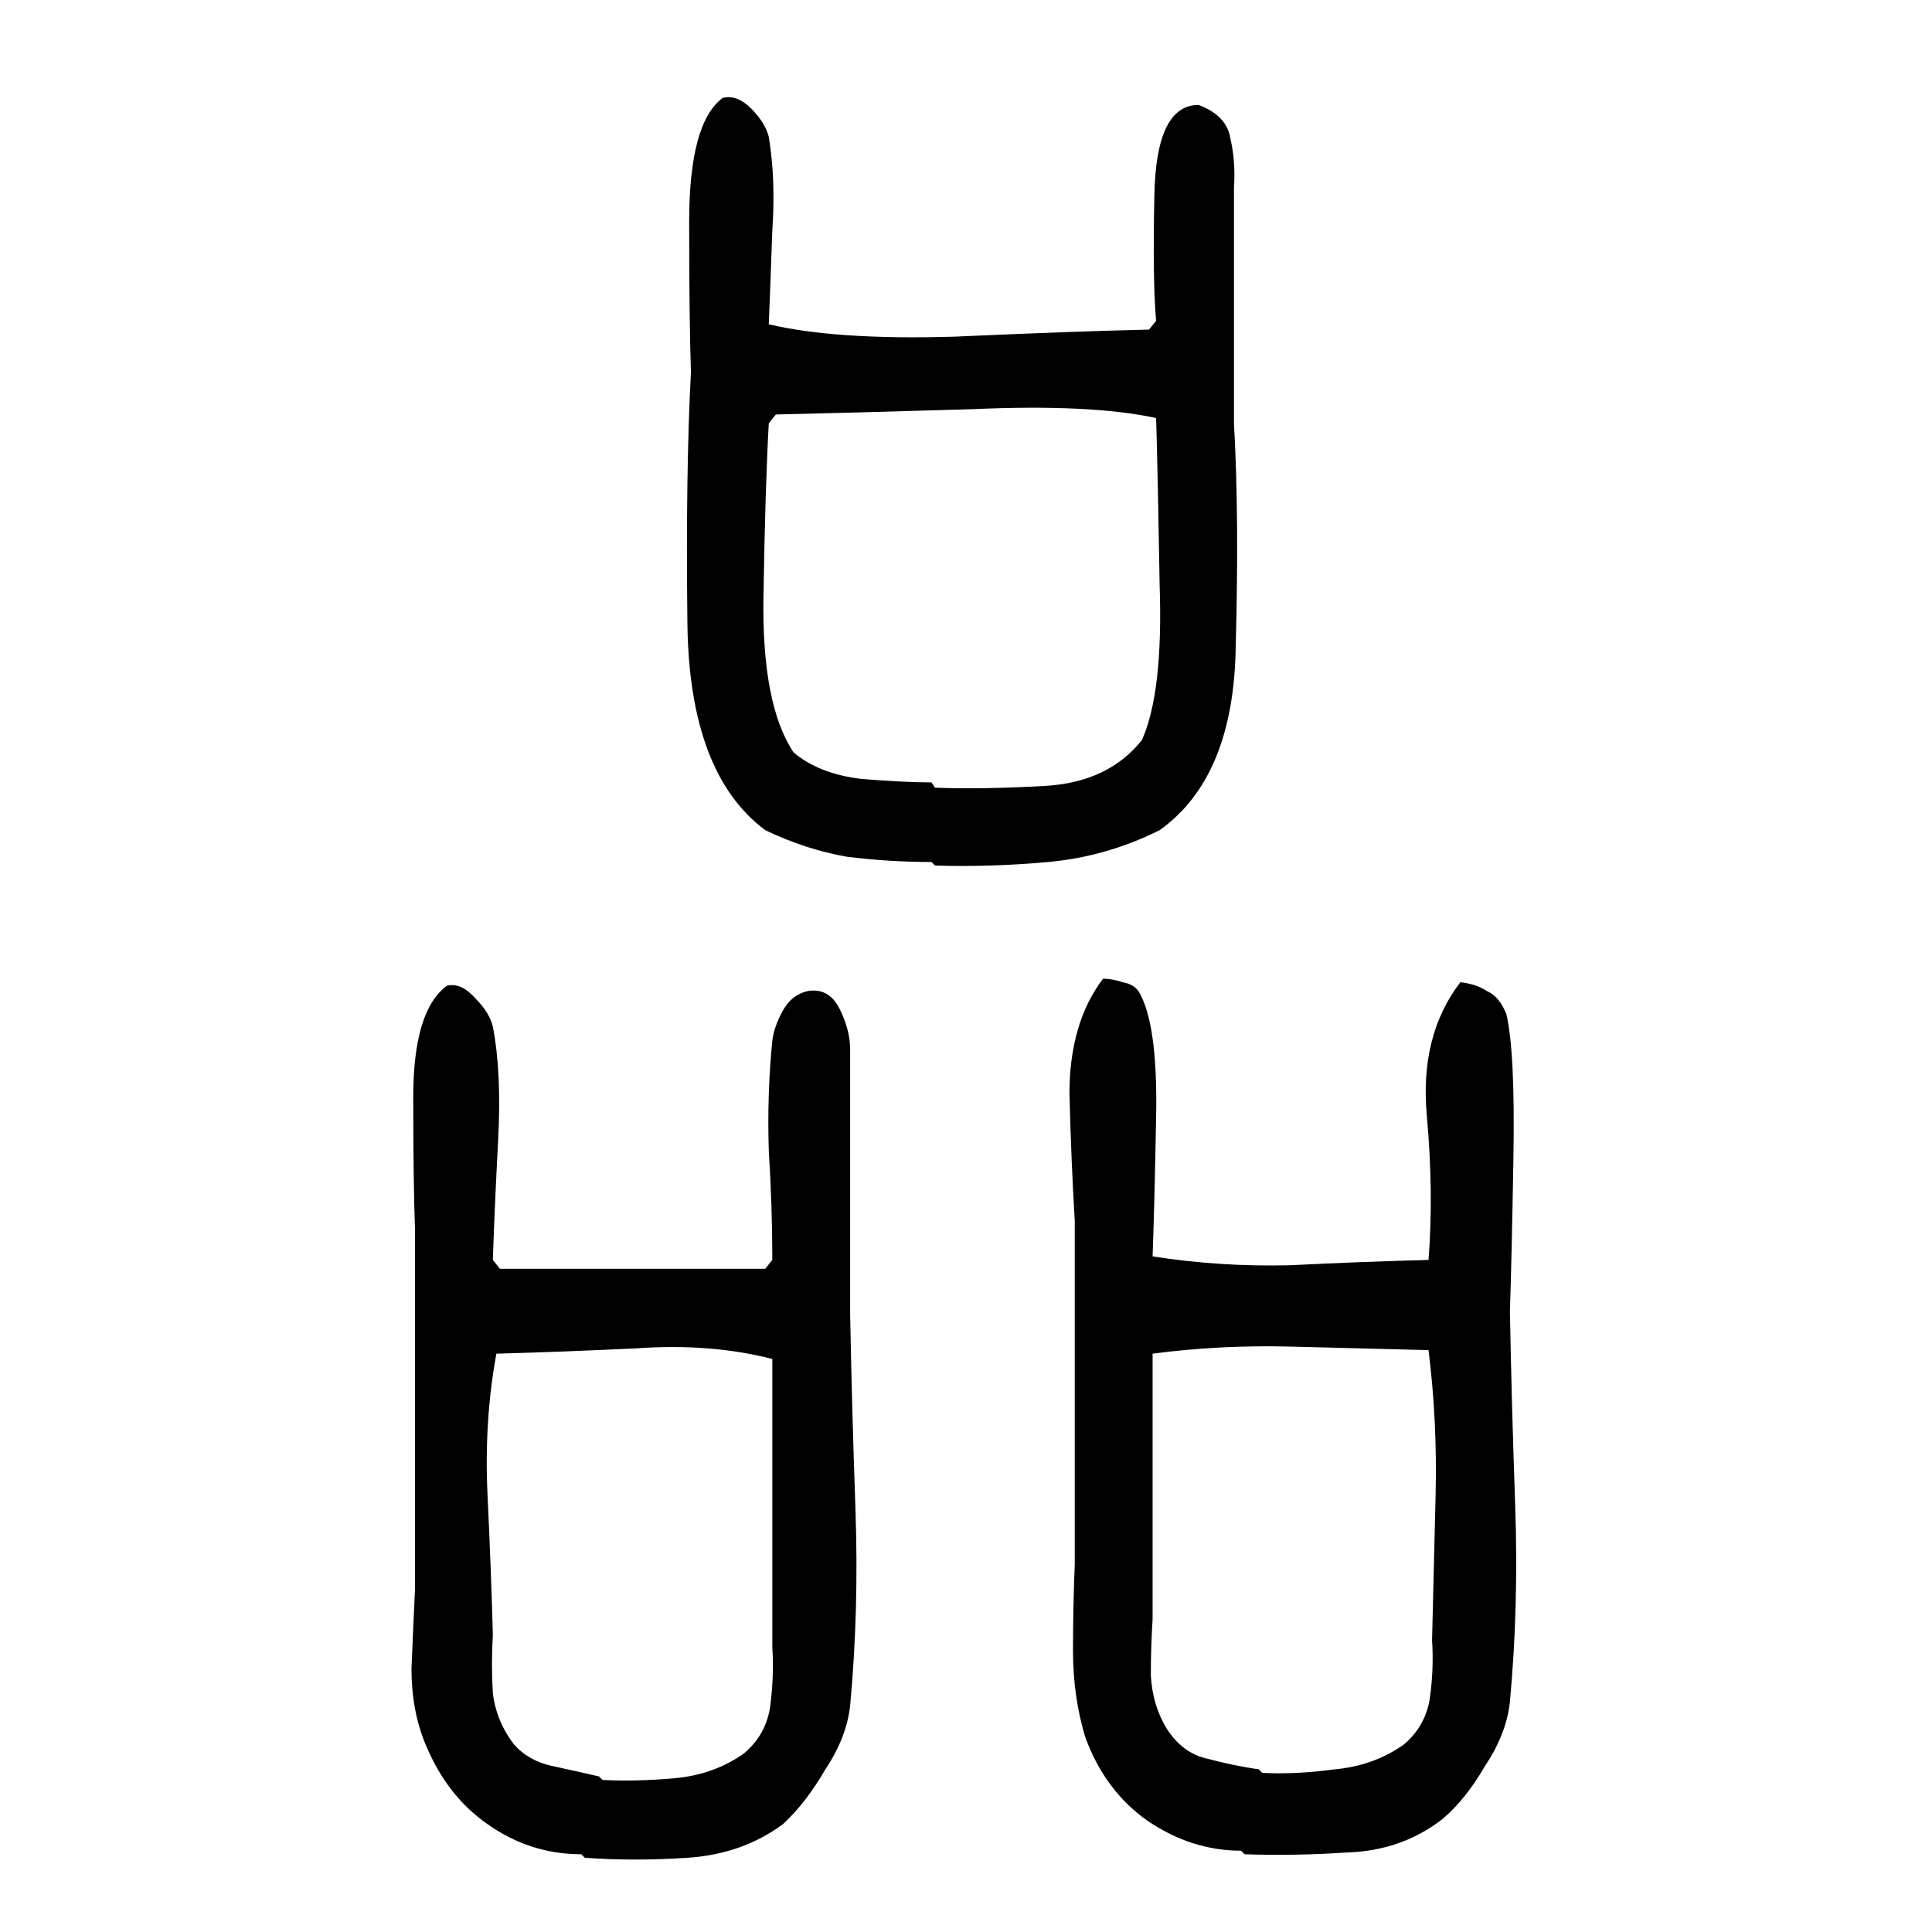 <svg xmlns="http://www.w3.org/2000/svg" height="640" width="640" version="1.1">
	<g transform="translate(0 -412.36)">
		<g>
			<path d="m192.56 1026.6q-16.992 0-31.055-9.961-13.477-9.375-20.508-26.367-4.688-11.133-4.688-25.195 0.586-14.062 1.172-26.367 0-29.883 0-59.18 0-29.883 0-59.766-0.586-15.82-0.586-43.945 0-28.711 11.133-36.914 4.688-1.172 9.375 4.102 4.688 4.688 5.859 9.375 2.93 15.234 1.758 37.5t-1.758 39.844l2.344 2.93q22.266 0 43.945 0 22.266 0 43.945 0l2.344-2.93q0-17.578-1.172-36.328-0.586-18.75 1.172-36.328 0.586-4.688 3.516-9.961t8.203-6.445q7.031-1.172 10.547 5.859 3.516 7.031 3.516 13.477 0 21.68 0 43.945 0 22.266 0 43.945 0.586 31.055 1.758 64.453t-1.758 65.039q-1.172 10.547-8.203 21.094-6.445 11.133-14.062 18.164-13.477 9.961-31.641 11.133-17.578 1.172-33.984 0l-1.172-1.172zm218.55-1.172q-16.406 0-31.055-9.961-14.062-9.961-20.508-27.539-4.102-13.477-4.102-28.711 0-14.648 0.586-28.711 0-28.125 0-56.25 0-28.711 0-57.422-1.172-19.336-1.758-42.188 0-23.438 11.133-38.086 2.93 0 6.445 1.172 3.516 0.586 5.273 2.93 6.445 10.547 5.859 41.602-0.586 31.055-1.172 46.289 22.266 3.516 45.703 2.93 23.438-1.172 45.703-1.758 1.758-22.266-0.586-48.047-2.344-26.367 11.133-43.945 5.273 0.586 8.789 2.93 4.102 1.758 6.445 7.617 2.93 12.305 2.344 47.461-0.586 34.57-1.172 50.977 0.586 31.055 1.758 64.453t-1.758 65.039q-1.172 10.547-8.203 21.094-6.445 11.133-14.062 17.578-13.477 10.547-31.641 11.133-17.578 1.172-33.984 0.586l-1.172-1.172zm-211.52-23.438q11.133 0.586 24.023-0.586 12.891-1.172 22.852-8.203 7.617-6.445 8.789-16.406 1.172-9.961 0.586-18.75 0-24.023 0-47.461 0-24.023 0-48.047-20.508-5.273-45.117-3.516-24.609 1.172-46.289 1.758-4.102 22.266-2.93 46.875t1.758 46.289q-0.586 9.961 0 19.336 1.172 9.375 7.031 16.992 4.688 5.273 12.305 7.031 8.203 1.758 15.82 3.516l1.172 1.172zm218.55-2.344q11.133 0.586 24.023-1.172 12.891-1.172 22.852-8.203 7.617-6.445 8.789-16.406 1.172-9.375 0.586-18.164 0.586-23.438 1.172-48.047 0.586-24.609-2.344-48.047-22.266-0.586-45.703-1.172-23.438-0.586-45.703 2.344 0 22.266 0 44.531 0 21.68 0 43.359-0.586 9.375-0.586 18.75 0.586 9.961 5.273 17.578 5.273 8.203 13.477 9.961 8.789 2.344 16.992 3.516l1.172 1.172zm-109.57-301.74q-14.062 0-28.125-1.758-13.477-2.344-26.953-8.789-25.195-18.75-25.781-68.555-0.586-50.391 1.172-83.203-0.586-16.992-0.586-49.805 0-32.812 11.133-41.016 4.688-1.172 9.375 3.516t5.859 9.375q2.344 14.062 1.172 31.055-0.586 16.992-1.172 31.055 22.266 5.273 61.523 4.102 39.258-1.758 64.453-2.344l2.344-2.93q-1.172-12.305-0.586-41.602 0.586-29.883 14.648-29.883 9.375 3.516 10.547 11.133 1.758 7.617 1.172 16.406 0 19.336 0 38.672t0 39.258q1.758 30.469 0.586 73.828-0.586 43.359-25.195 60.938-17.578 8.789-36.914 10.547-19.336 1.758-37.5 1.172l-1.172-1.172zm1.172-24.609q15.82 0.586 36.328-0.586 21.094-1.172 32.227-15.234 7.031-15.82 5.859-50.977-0.586-35.742-1.172-55.664-21.68-4.688-60.938-2.93-39.258 1.172-65.039 1.758l-2.344 2.93q-1.172 21.094-1.758 57.422-0.586 35.742 9.961 51.562 8.203 7.031 22.266 8.789 14.062 1.172 23.438 1.172l1.172 1.758z"/>
		</g>
	</g>
</svg>
